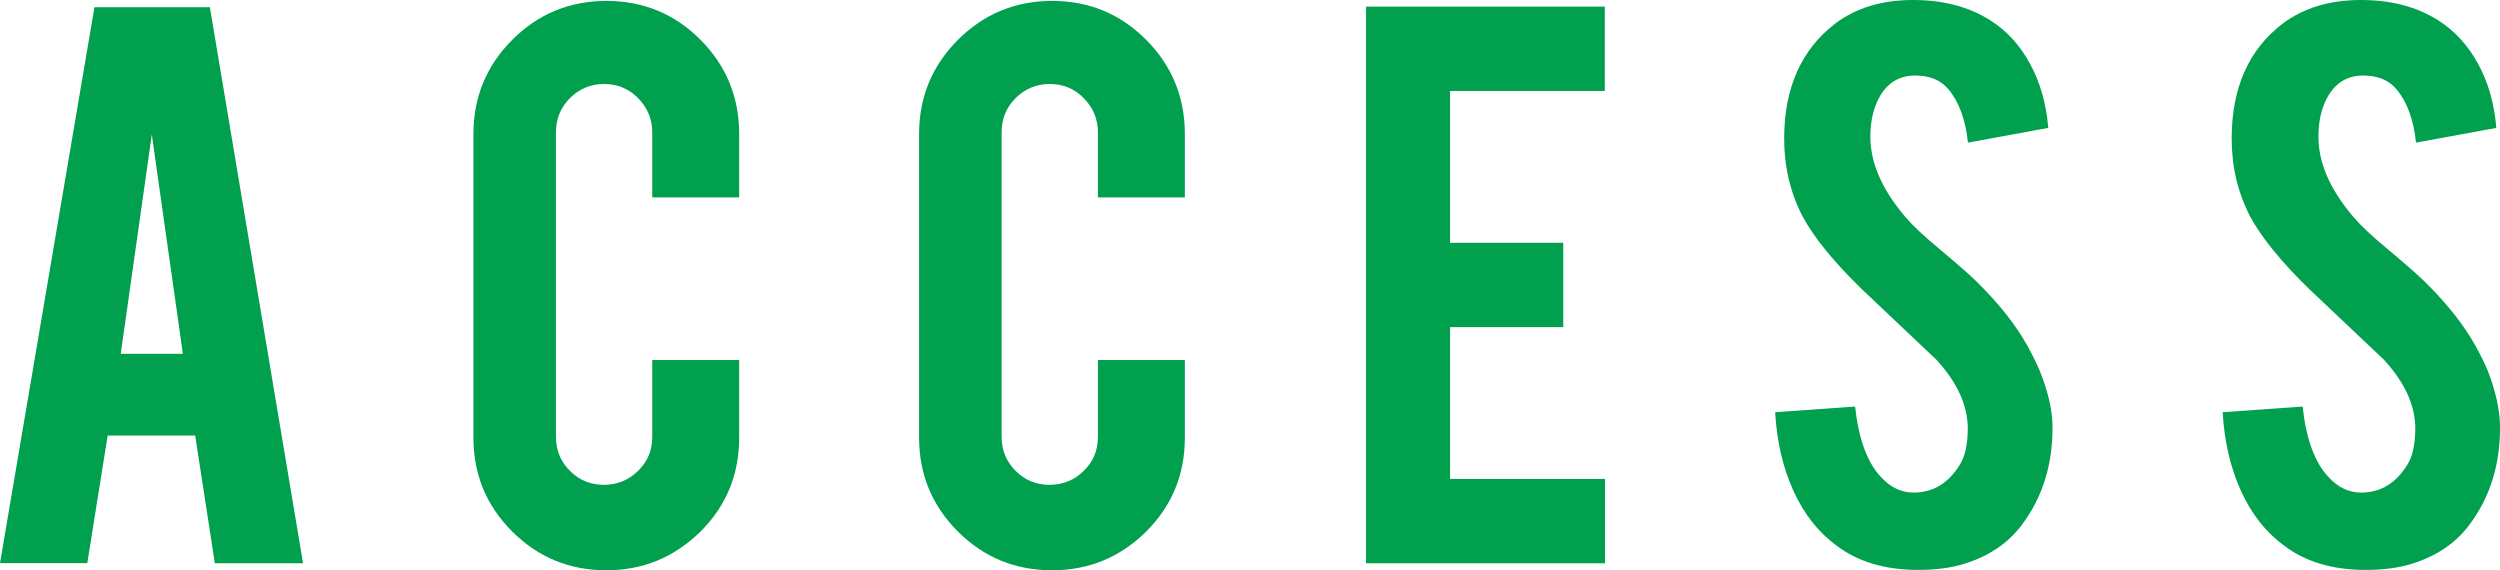 <?xml version="1.0" encoding="UTF-8"?>
<!-- Generator: Adobe Illustrator 27.2.0, SVG Export Plug-In . SVG Version: 6.00 Build 0)  -->
<svg xmlns="http://www.w3.org/2000/svg" xmlns:xlink="http://www.w3.org/1999/xlink" version="1.1" id="レイヤー_1" x="0px" y="0px" width="136.03px" height="31.03px" viewBox="0 0 136.03 31.03" style="enable-background:new 0 0 136.03 31.03;" xml:space="preserve">
<style type="text/css">
	.st0{fill:#00A04F;}
</style>
<g>
	<path class="st0" d="M5.86,23.69l-1.11,6.95H0L5.14,0.39h6.28l5.07,30.26h-4.8l-1.07-6.95H5.86z M8.26,7.32L6.57,19.25h3.38   L8.26,7.32z"></path>
	<path class="st0" d="M33,31.03c-2.01,0-3.72-0.7-5.13-2.11c-1.41-1.41-2.11-3.11-2.11-5.11V7.29c0-2.01,0.71-3.72,2.12-5.13   C29.29,0.75,31,0.05,33,0.05c2.01,0,3.72,0.71,5.12,2.12s2.1,3.12,2.1,5.12v3.45h-4.73V7.2c0-0.72-0.26-1.34-0.77-1.86   c-0.51-0.52-1.13-0.77-1.86-0.77c-0.72,0-1.34,0.26-1.85,0.77c-0.51,0.52-0.76,1.13-0.76,1.86v16.57c0,0.72,0.25,1.34,0.76,1.85   c0.51,0.51,1.12,0.76,1.85,0.76c0.72,0,1.34-0.25,1.86-0.76c0.52-0.51,0.77-1.12,0.77-1.85v-4.18h4.73v4.23   c0,2.01-0.71,3.72-2.12,5.12C36.67,30.33,34.98,31.03,33,31.03z"></path>
	<path class="st0" d="M57.25,31.03c-2.01,0-3.72-0.7-5.13-2.11c-1.41-1.41-2.11-3.11-2.11-5.11V7.29c0-2.01,0.71-3.72,2.12-5.13   c1.42-1.41,3.12-2.11,5.12-2.11c2.01,0,3.72,0.71,5.12,2.12s2.1,3.12,2.1,5.12v3.45h-4.73V7.2c0-0.72-0.26-1.34-0.77-1.86   c-0.51-0.52-1.13-0.77-1.86-0.77c-0.72,0-1.34,0.26-1.85,0.77C54.75,5.85,54.5,6.47,54.5,7.2v16.57c0,0.72,0.25,1.34,0.76,1.85   c0.51,0.51,1.12,0.76,1.85,0.76c0.72,0,1.34-0.25,1.86-0.76c0.52-0.51,0.77-1.12,0.77-1.85v-4.18h4.73v4.23   c0,2.01-0.71,3.72-2.12,5.12C60.93,30.33,59.23,31.03,57.25,31.03z"></path>
	<path class="st0" d="M74.33,30.64V0.36h12.99v4.59H78.9v8.26h6.16v4.59H78.9v8.26h8.43v4.59H74.33z"></path>
	<path class="st0" d="M111.68,23.11c0.03,2.11-0.52,3.91-1.64,5.41c-0.74,1.01-1.79,1.73-3.14,2.15c-0.72,0.23-1.57,0.34-2.54,0.34   c-1.79,0-3.27-0.44-4.44-1.33c-0.98-0.72-1.76-1.71-2.33-2.96c-0.57-1.25-0.91-2.68-1-4.29l4.35-0.31c0.19,1.76,0.66,3.04,1.4,3.83   c0.55,0.6,1.17,0.88,1.88,0.85c1-0.03,1.79-0.52,2.39-1.47c0.31-0.47,0.46-1.14,0.46-2.01c0-1.26-0.57-2.51-1.71-3.75   c-0.9-0.85-2.25-2.13-4.06-3.84c-1.51-1.47-2.58-2.78-3.21-3.94c-0.68-1.31-1.01-2.72-1.01-4.25c0-2.75,0.93-4.84,2.78-6.26   C100.99,0.43,102.4,0,104.09,0c1.63,0,3.02,0.36,4.18,1.09c0.9,0.56,1.63,1.35,2.18,2.37c0.56,1.01,0.89,2.18,1,3.5l-4.37,0.8   c-0.13-1.24-0.48-2.21-1.06-2.9c-0.42-0.5-1.02-0.75-1.81-0.75c-0.84,0-1.47,0.37-1.91,1.11c-0.35,0.6-0.53,1.34-0.53,2.22   c0,1.38,0.6,2.79,1.79,4.23c0.45,0.55,1.13,1.19,2.03,1.93c1.06,0.89,1.76,1.51,2.1,1.86c1.13,1.13,2,2.24,2.61,3.33   c0.29,0.52,0.52,0.99,0.7,1.42C111.43,21.29,111.66,22.26,111.68,23.11z"></path>
	<path class="st0" d="M136.03,23.11c0.03,2.11-0.52,3.91-1.64,5.41c-0.74,1.01-1.79,1.73-3.14,2.15c-0.72,0.23-1.57,0.34-2.54,0.34   c-1.79,0-3.27-0.44-4.44-1.33c-0.98-0.72-1.76-1.71-2.33-2.96s-0.91-2.68-1-4.29l4.35-0.31c0.19,1.76,0.66,3.04,1.4,3.83   c0.55,0.6,1.17,0.88,1.88,0.85c1-0.03,1.79-0.52,2.39-1.47c0.31-0.47,0.46-1.14,0.46-2.01c0-1.26-0.57-2.51-1.71-3.75   c-0.9-0.85-2.25-2.13-4.06-3.84c-1.51-1.47-2.58-2.78-3.21-3.94c-0.68-1.31-1.01-2.72-1.01-4.25c0-2.75,0.92-4.84,2.78-6.26   c1.14-0.85,2.56-1.28,4.25-1.28c1.63,0,3.02,0.36,4.18,1.09c0.9,0.56,1.63,1.35,2.19,2.37c0.56,1.01,0.89,2.18,1,3.5l-4.37,0.8   c-0.13-1.24-0.48-2.21-1.06-2.9c-0.42-0.5-1.02-0.75-1.81-0.75c-0.84,0-1.47,0.37-1.91,1.11c-0.35,0.6-0.53,1.34-0.53,2.22   c0,1.38,0.6,2.79,1.79,4.23c0.45,0.55,1.13,1.19,2.03,1.93c1.06,0.89,1.76,1.51,2.1,1.86c1.13,1.13,2,2.24,2.61,3.33   c0.29,0.52,0.52,0.99,0.7,1.42C135.79,21.29,136.01,22.26,136.03,23.11z"></path>
</g>
<g>
</g>
<g>
</g>
<g>
</g>
<g>
</g>
<g>
</g>
<g>
</g>
</svg>
